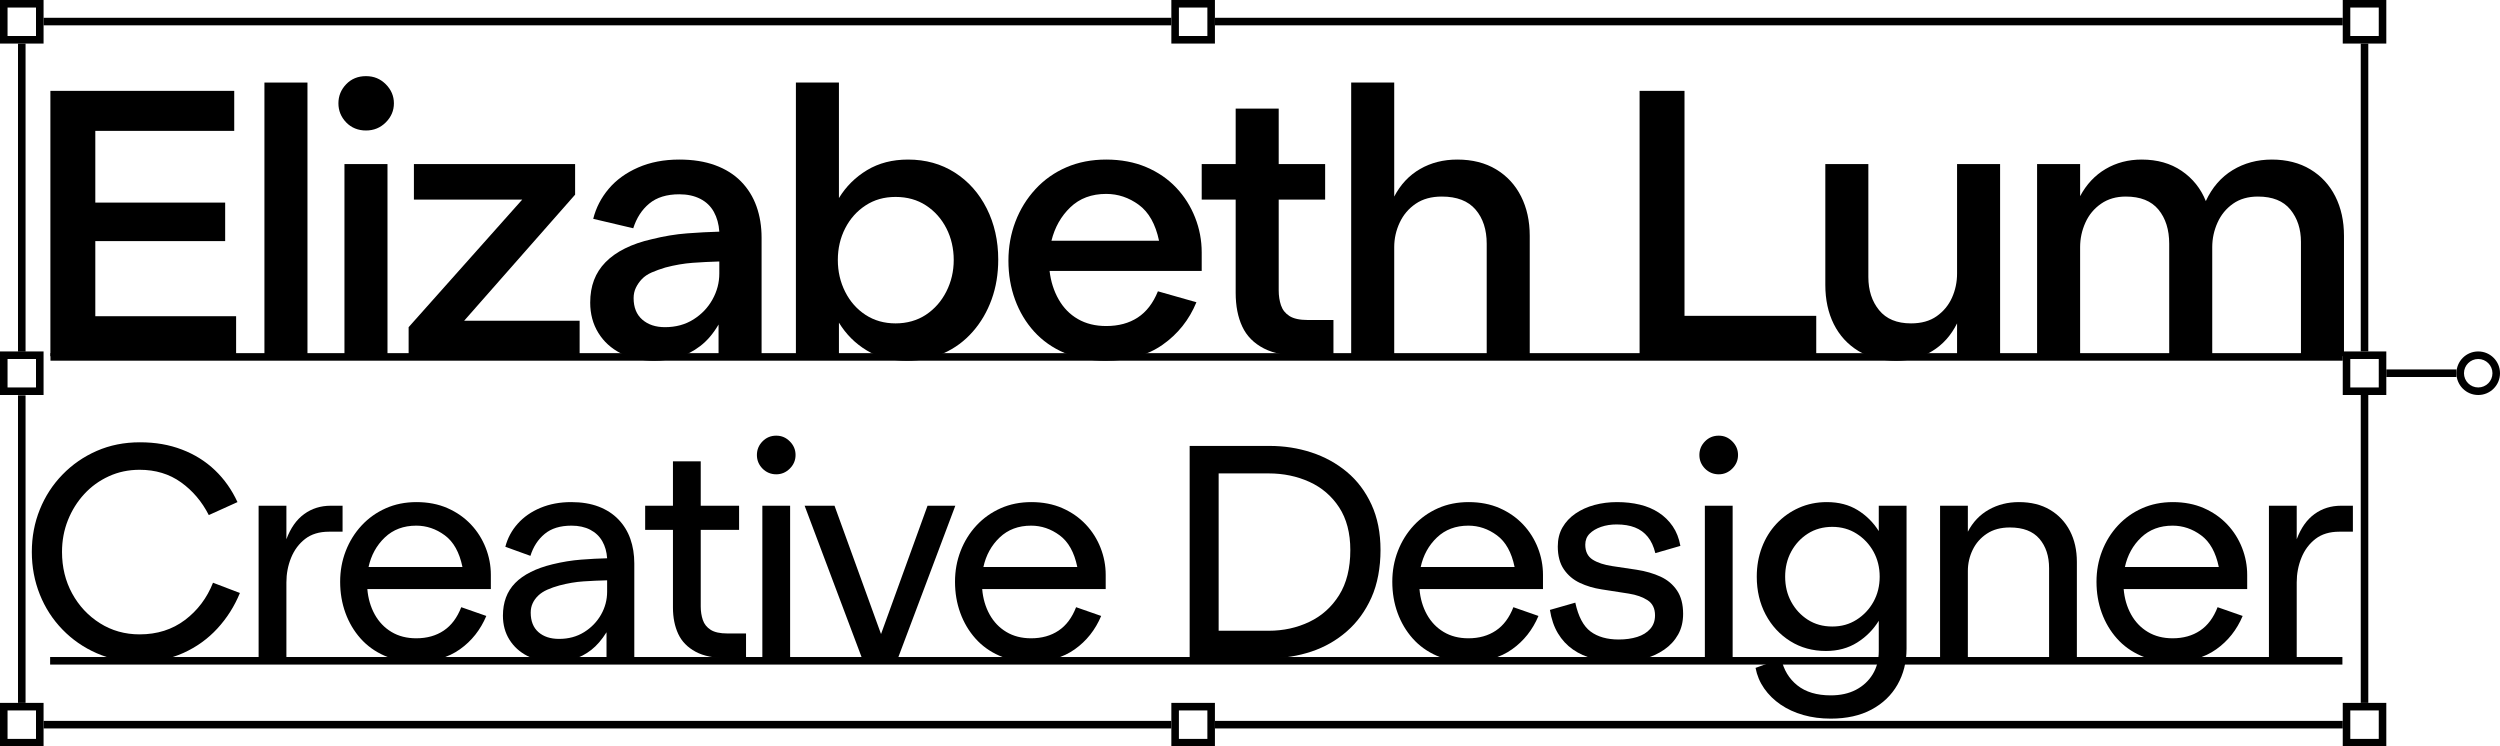 <svg width="211" height="63" viewBox="0 0 211 63" fill="none" xmlns="http://www.w3.org/2000/svg">
<g clip-path="url(#clip0_617_1191)">
<path d="M4.253 7.669H19.769V11.046H8.044V17.099H19.004V20.349H8.044V26.689H19.928V30.066H4.253V7.669Z" fill="black"/>
<path d="M22.318 6.968H25.95V30.066H22.318V6.968Z" fill="black"/>
<path d="M29.216 10.329C28.779 9.873 28.562 9.335 28.562 8.72C28.562 8.105 28.779 7.567 29.216 7.111C29.652 6.656 30.21 6.426 30.888 6.426C31.567 6.426 32.105 6.656 32.561 7.111C33.017 7.567 33.246 8.105 33.246 8.72C33.246 9.335 33.017 9.873 32.561 10.329C32.105 10.785 31.548 11.014 30.888 11.014C30.229 11.014 29.652 10.785 29.216 10.329ZM29.072 13.85H32.704V30.066H29.072V13.85Z" fill="black"/>
<path d="M34.488 27.613L44.078 16.844H34.934V13.85H48.539V16.43L39.172 27.072H48.921V30.066H34.488V27.613Z" fill="black"/>
<path d="M60.646 27.39C60.2 28.155 59.684 28.76 59.101 29.206C58.518 29.652 57.896 29.971 57.237 30.162C56.577 30.353 55.908 30.449 55.23 30.449C54.169 30.449 53.229 30.241 52.41 29.827C51.591 29.413 50.954 28.833 50.498 28.091C50.043 27.349 49.813 26.498 49.813 25.542C49.813 24.841 49.919 24.21 50.132 23.646C50.346 23.083 50.667 22.579 51.104 22.133C51.54 21.687 52.085 21.298 52.745 20.97C53.404 20.642 54.156 20.381 55.007 20.19C56.026 19.935 57.02 19.769 57.986 19.696C58.951 19.623 59.859 19.575 60.71 19.552C60.668 18.915 60.512 18.358 60.248 17.88C59.983 17.402 59.601 17.036 59.101 16.781C58.6 16.526 58.011 16.398 57.333 16.398C56.272 16.398 55.427 16.66 54.8 17.179C54.172 17.698 53.723 18.396 53.446 19.266L50.068 18.469C50.301 17.536 50.737 16.692 51.375 15.936C52.012 15.181 52.84 14.582 53.86 14.136C54.879 13.69 56.036 13.467 57.333 13.467C58.479 13.467 59.489 13.627 60.359 13.945C61.229 14.264 61.959 14.719 62.542 15.315C63.125 15.911 63.561 16.612 63.848 17.418C64.135 18.224 64.278 19.107 64.278 20.062V30.066H60.646V27.39ZM54.21 26.976C54.698 27.4 55.335 27.613 56.122 27.613C57.036 27.613 57.836 27.396 58.527 26.96C59.219 26.523 59.754 25.963 60.136 25.271C60.519 24.58 60.71 23.854 60.71 23.089V22.069C59.945 22.092 59.196 22.127 58.464 22.181C57.731 22.235 56.96 22.366 56.154 22.579C55.73 22.707 55.348 22.844 55.007 22.993C54.666 23.143 54.392 23.328 54.178 23.551C53.965 23.774 53.796 24.019 53.669 24.284C53.541 24.548 53.477 24.841 53.477 25.16C53.477 25.947 53.723 26.552 54.21 26.976Z" fill="black"/>
<path d="M67.174 6.968H70.806V16.717C71.402 15.739 72.192 14.955 73.18 14.359C74.167 13.764 75.32 13.467 76.636 13.467C78.124 13.467 79.44 13.834 80.587 14.566C81.734 15.299 82.632 16.309 83.279 17.593C83.926 18.877 84.251 20.317 84.251 21.91C84.251 23.121 84.066 24.242 83.693 25.271C83.32 26.3 82.792 27.209 82.1 27.995C81.409 28.782 80.593 29.388 79.647 29.811C78.701 30.235 77.665 30.449 76.541 30.449C75.244 30.449 74.113 30.155 73.148 29.573C72.182 28.989 71.402 28.209 70.806 27.231V30.066H67.174V6.968ZM73.055 17.338C72.322 17.816 71.749 18.46 71.335 19.266C70.921 20.072 70.713 20.964 70.713 21.942C70.713 22.92 70.921 23.815 71.335 24.634C71.749 25.453 72.322 26.1 73.055 26.578C73.788 27.055 74.632 27.294 75.588 27.294C76.544 27.294 77.42 27.049 78.153 26.562C78.886 26.074 79.459 25.421 79.873 24.602C80.287 23.784 80.495 22.898 80.495 21.942C80.495 20.986 80.287 20.072 79.873 19.266C79.459 18.46 78.886 17.816 78.153 17.338C77.42 16.86 76.566 16.621 75.588 16.621C74.61 16.621 73.788 16.86 73.055 17.338Z" fill="black"/>
<path d="M88.584 22.866C88.689 23.758 88.944 24.561 89.349 25.271C89.753 25.982 90.292 26.536 90.974 26.928C91.652 27.32 92.449 27.517 93.363 27.517C94.405 27.517 95.291 27.279 96.023 26.801C96.756 26.323 97.323 25.584 97.728 24.586L100.978 25.51C100.363 26.998 99.41 28.193 98.126 29.095C96.842 29.996 95.233 30.449 93.299 30.449C92.025 30.449 90.878 30.232 89.859 29.796C88.839 29.359 87.979 28.754 87.278 27.98C86.577 27.205 86.042 26.307 85.669 25.287C85.296 24.268 85.111 23.175 85.111 22.006C85.111 20.837 85.309 19.737 85.701 18.708C86.093 17.679 86.656 16.765 87.389 15.968C88.122 15.172 88.992 14.557 90.002 14.12C91.012 13.684 92.13 13.467 93.363 13.467C94.596 13.467 95.743 13.681 96.74 14.104C97.737 14.528 98.582 15.108 99.273 15.841C99.965 16.574 100.493 17.412 100.866 18.358C101.239 19.304 101.424 20.285 101.424 21.305V22.866H88.584ZM90.336 17.497C89.549 18.253 89.021 19.192 88.743 20.317H97.823C97.527 18.915 96.957 17.905 96.119 17.29C95.281 16.675 94.36 16.366 93.363 16.366C92.13 16.366 91.123 16.742 90.336 17.497Z" fill="black"/>
<path d="M108.114 25.765C108.242 26.148 108.481 26.45 108.831 26.673C109.182 26.896 109.698 27.008 110.377 27.008H112.543V30.066H110.122C108.678 30.066 107.531 29.85 106.681 29.413C105.83 28.977 105.222 28.362 104.849 27.565C104.476 26.769 104.291 25.819 104.291 24.714V16.844H101.424V13.85H104.291V9.166H107.923V13.85H111.842V16.844H107.923V24.523C107.923 24.969 107.987 25.383 108.114 25.765Z" fill="black"/>
<path d="M114.04 6.968H117.672V16.59C118.204 15.57 118.931 14.796 119.855 14.264C120.778 13.732 121.823 13.467 122.993 13.467C124.267 13.467 125.36 13.744 126.274 14.296C127.189 14.847 127.89 15.608 128.377 16.574C128.865 17.539 129.11 18.651 129.11 19.903V30.066H125.478V20.572C125.478 19.384 125.166 18.422 124.538 17.689C123.91 16.956 122.961 16.59 121.686 16.59C120.817 16.59 120.081 16.79 119.488 17.195C118.892 17.599 118.443 18.128 118.134 18.788C117.825 19.447 117.672 20.136 117.672 20.859V30.066H114.04V6.968Z" fill="black"/>
<path d="M138.381 7.669H142.172V26.657H153.291V30.066H138.381V7.669Z" fill="black"/>
<path d="M168.808 30.066H165.176V27.294C164.666 28.314 163.965 29.095 163.073 29.636C162.181 30.178 161.171 30.449 160.046 30.449C158.813 30.449 157.746 30.171 156.844 29.62C155.943 29.069 155.251 28.314 154.773 27.358C154.296 26.402 154.057 25.297 154.057 24.045V13.85H157.689V23.376C157.689 24.5 157.991 25.437 158.597 26.179C159.202 26.922 160.1 27.294 161.289 27.294C162.159 27.294 162.882 27.094 163.455 26.689C164.029 26.285 164.459 25.765 164.746 25.128C165.032 24.491 165.176 23.812 165.176 23.089V13.85H168.808V30.066Z" fill="black"/>
<path d="M171.93 13.85H175.562V16.558C176.094 15.56 176.811 14.796 177.712 14.264C178.614 13.732 179.63 13.467 180.755 13.467C182.071 13.467 183.199 13.786 184.132 14.423C185.066 15.06 185.747 15.911 186.171 16.972C186.703 15.825 187.455 14.955 188.433 14.359C189.411 13.764 190.514 13.467 191.747 13.467C192.98 13.467 194.082 13.744 194.996 14.296C195.911 14.847 196.612 15.608 197.099 16.574C197.587 17.539 197.832 18.651 197.832 19.903V30.066H194.2V20.413C194.2 19.329 193.904 18.422 193.308 17.689C192.712 16.956 191.801 16.59 190.568 16.59C189.739 16.59 189.039 16.79 188.465 17.195C187.892 17.599 187.455 18.128 187.159 18.788C186.863 19.447 186.713 20.136 186.713 20.859V30.066H183.081V20.572C183.081 19.384 182.778 18.422 182.173 17.689C181.567 16.956 180.65 16.59 179.417 16.59C178.608 16.59 177.913 16.79 177.33 17.195C176.747 17.599 176.304 18.128 176.008 18.788C175.711 19.447 175.562 20.136 175.562 20.859V30.066H171.93V13.85Z" fill="black"/>
<path d="M20.247 50.049C19.788 51.17 19.154 52.168 18.348 53.044C17.542 53.92 16.586 54.608 15.481 55.108C14.375 55.608 13.152 55.86 11.81 55.86C10.469 55.86 9.271 55.618 8.165 55.134C7.06 54.65 6.098 53.984 5.273 53.133C4.447 52.282 3.81 51.298 3.361 50.176C2.912 49.055 2.686 47.857 2.686 46.583C2.686 45.308 2.912 44.113 3.361 43.002C3.81 41.89 4.447 40.908 5.273 40.058C6.098 39.207 7.06 38.541 8.165 38.057C9.271 37.572 10.485 37.33 11.81 37.33C13.136 37.33 14.283 37.534 15.353 37.942C16.424 38.35 17.354 38.933 18.144 39.688C18.934 40.443 19.568 41.342 20.043 42.377L17.622 43.473C17.045 42.336 16.261 41.412 15.277 40.708C14.292 40.003 13.126 39.65 11.785 39.65C10.851 39.65 9.985 39.831 9.185 40.198C8.385 40.564 7.694 41.064 7.108 41.702C6.521 42.339 6.063 43.075 5.731 43.906C5.4 44.738 5.234 45.63 5.234 46.583C5.234 47.873 5.518 49.042 6.088 50.087C6.659 51.132 7.439 51.97 8.433 52.598C9.427 53.225 10.545 53.541 11.785 53.541C13.263 53.541 14.537 53.136 15.608 52.33C16.678 51.524 17.469 50.473 17.978 49.182L20.247 50.049Z" fill="black"/>
<path d="M24.172 45.512C24.529 44.559 25.029 43.852 25.676 43.384C26.323 42.915 27.068 42.683 27.919 42.683H28.913V44.875H27.766C26.95 44.875 26.278 45.079 25.752 45.486C25.227 45.894 24.832 46.426 24.567 47.08C24.303 47.733 24.172 48.427 24.172 49.157V55.554H21.827V42.683H24.172V45.512Z" fill="black"/>
<path d="M31.003 49.718C31.07 50.517 31.28 51.231 31.627 51.859C31.975 52.486 32.446 52.98 33.042 53.337C33.638 53.694 34.332 53.872 35.132 53.872C36.034 53.872 36.805 53.656 37.451 53.222C38.098 52.789 38.589 52.129 38.93 51.247L41.045 51.986C40.551 53.158 39.809 54.098 38.815 54.802C37.821 55.507 36.585 55.86 35.106 55.86C34.122 55.86 33.233 55.685 32.443 55.338C31.653 54.99 30.981 54.506 30.429 53.885C29.878 53.264 29.451 52.547 29.155 51.731C28.859 50.916 28.709 50.039 28.709 49.106C28.709 48.172 28.865 47.322 29.18 46.506C29.496 45.691 29.942 44.974 30.519 44.352C31.095 43.731 31.777 43.247 32.558 42.9C33.338 42.552 34.205 42.377 35.157 42.377C36.11 42.377 36.996 42.546 37.77 42.887C38.544 43.228 39.2 43.687 39.745 44.263C40.29 44.84 40.704 45.499 40.994 46.238C41.284 46.978 41.428 47.739 41.428 48.52V49.718H31.003ZM32.481 45.359C31.784 46.022 31.325 46.853 31.105 47.857H39.032C38.777 46.618 38.28 45.725 37.541 45.181C36.801 44.636 35.999 44.365 35.132 44.365C34.062 44.365 33.179 44.696 32.481 45.359Z" fill="black"/>
<path d="M51.19 53.362C50.798 53.99 50.371 54.487 49.903 54.853C49.434 55.22 48.934 55.478 48.399 55.631C47.864 55.784 47.306 55.86 46.729 55.86C45.898 55.86 45.159 55.694 44.512 55.363C43.865 55.032 43.362 54.573 42.995 53.987C42.629 53.401 42.447 52.725 42.447 51.961C42.447 51.4 42.533 50.89 42.702 50.431C42.871 49.972 43.132 49.565 43.48 49.208C43.827 48.851 44.267 48.542 44.792 48.278C45.318 48.013 45.93 47.796 46.627 47.627C47.459 47.424 48.268 47.293 49.049 47.233C49.829 47.172 50.562 47.134 51.241 47.118C51.206 46.573 51.072 46.095 50.833 45.678C50.594 45.26 50.256 44.939 49.813 44.709C49.37 44.48 48.845 44.365 48.233 44.365C47.28 44.365 46.525 44.598 45.965 45.066C45.404 45.534 45.006 46.149 44.767 46.914L42.651 46.149C42.839 45.42 43.186 44.77 43.696 44.199C44.206 43.629 44.846 43.183 45.62 42.861C46.395 42.539 47.255 42.377 48.208 42.377C49.09 42.377 49.864 42.505 50.527 42.759C51.19 43.014 51.747 43.374 52.197 43.843C52.646 44.311 52.983 44.859 53.203 45.486C53.423 46.114 53.535 46.802 53.535 47.551V55.554H51.19V53.362ZM45.442 53.35C45.875 53.732 46.459 53.923 47.188 53.923C47.988 53.923 48.692 53.732 49.304 53.35C49.915 52.967 50.39 52.473 50.731 51.871C51.072 51.269 51.241 50.626 51.241 49.947V48.978C50.562 48.994 49.899 49.026 49.253 49.068C48.606 49.109 47.927 49.224 47.214 49.412C46.841 49.514 46.5 49.632 46.194 49.769C45.888 49.906 45.633 50.071 45.429 50.266C45.225 50.46 45.069 50.676 44.958 50.916C44.846 51.154 44.792 51.416 44.792 51.706C44.792 52.419 45.009 52.967 45.442 53.35Z" fill="black"/>
<path d="M59.32 52.33C59.438 52.677 59.661 52.955 59.983 53.158C60.305 53.362 60.773 53.464 61.385 53.464H62.965V55.554H61.436C60.298 55.554 59.387 55.373 58.709 55.006C58.03 54.64 57.539 54.14 57.243 53.502C56.947 52.865 56.797 52.123 56.797 51.272V44.722H54.452V42.683H56.797V38.936H59.142V42.683H62.379V44.722H59.142V51.196C59.142 51.604 59.203 51.983 59.32 52.33Z" fill="black"/>
<path d="M64.354 39.548C64.039 39.226 63.883 38.844 63.883 38.401C63.883 37.958 64.039 37.576 64.354 37.254C64.67 36.932 65.055 36.77 65.514 36.77C65.973 36.77 66.339 36.932 66.661 37.254C66.983 37.576 67.145 37.958 67.145 38.401C67.145 38.844 66.983 39.226 66.661 39.548C66.339 39.87 65.957 40.032 65.514 40.032C65.071 40.032 64.67 39.87 64.354 39.548ZM64.342 42.683H66.686V55.554H64.342V42.683Z" fill="black"/>
<path d="M67.91 42.683H70.433L74.359 53.515L78.284 42.683H80.629L75.786 55.554H72.753L67.91 42.683Z" fill="black"/>
<path d="M82.897 49.718C82.963 50.517 83.174 51.231 83.521 51.859C83.868 52.486 84.34 52.98 84.936 53.337C85.531 53.694 86.226 53.872 87.025 53.872C87.927 53.872 88.698 53.656 89.345 53.222C89.992 52.789 90.482 52.129 90.823 51.247L92.939 51.986C92.445 53.158 91.703 54.098 90.709 54.802C89.715 55.507 88.478 55.86 87 55.86C86.016 55.86 85.127 55.685 84.337 55.338C83.546 54.99 82.874 54.506 82.323 53.885C81.772 53.264 81.345 52.547 81.049 51.731C80.752 50.916 80.603 50.039 80.603 49.106C80.603 48.172 80.759 47.322 81.074 46.506C81.389 45.691 81.835 44.974 82.412 44.352C82.989 43.731 83.671 43.247 84.451 42.9C85.232 42.552 86.098 42.377 87.051 42.377C88.004 42.377 88.889 42.546 89.664 42.887C90.438 43.228 91.094 43.687 91.639 44.263C92.184 44.84 92.598 45.499 92.888 46.238C93.178 46.978 93.321 47.739 93.321 48.52V49.718H82.897ZM84.375 45.359C83.677 46.022 83.218 46.853 82.998 47.857H90.925C90.67 46.618 90.173 45.725 89.434 45.181C88.695 44.636 87.892 44.365 87.025 44.365C85.955 44.365 85.073 44.696 84.375 45.359Z" fill="black"/>
<path d="M110.679 38.184C111.8 38.551 112.798 39.099 113.674 39.828C114.55 40.558 115.241 41.475 115.751 42.581C116.261 43.687 116.516 44.967 116.516 46.43C116.516 47.892 116.261 49.294 115.751 50.431C115.241 51.569 114.55 52.521 113.674 53.286C112.798 54.05 111.8 54.621 110.679 54.994C109.557 55.366 108.385 55.554 107.162 55.554H100.407V37.636H107.162C108.385 37.636 109.557 37.818 110.679 38.184ZM102.854 39.956V53.235H107.085C108.324 53.235 109.468 52.983 110.513 52.483C111.558 51.983 112.396 51.231 113.024 50.227C113.651 49.224 113.967 47.959 113.967 46.43C113.967 44.986 113.651 43.782 113.024 42.823C112.396 41.864 111.558 41.144 110.513 40.669C109.468 40.195 108.324 39.956 107.085 39.956H102.854Z" fill="black"/>
<path d="M119.804 49.718C119.871 50.517 120.081 51.231 120.428 51.859C120.775 52.486 121.247 52.98 121.843 53.337C122.439 53.694 123.133 53.872 123.933 53.872C124.834 53.872 125.605 53.656 126.252 53.222C126.899 52.789 127.39 52.129 127.73 51.247L129.846 51.986C129.352 53.158 128.61 54.098 127.616 54.802C126.622 55.507 125.386 55.86 123.907 55.86C122.923 55.86 122.034 55.685 121.244 55.338C120.454 54.99 119.781 54.506 119.23 53.885C118.679 53.264 118.252 52.547 117.956 51.731C117.66 50.916 117.51 50.039 117.51 49.106C117.51 48.172 117.666 47.322 117.981 46.506C118.297 45.691 118.743 44.974 119.319 44.352C119.896 43.731 120.578 43.247 121.358 42.9C122.139 42.552 123.006 42.377 123.958 42.377C124.911 42.377 125.797 42.546 126.571 42.887C127.345 43.228 128.001 43.687 128.546 44.263C129.091 44.84 129.505 45.499 129.795 46.238C130.085 46.978 130.228 47.739 130.228 48.52V49.718H119.804ZM121.282 45.359C120.584 46.022 120.125 46.853 119.906 47.857H127.832C127.578 46.618 127.081 45.725 126.341 45.181C125.602 44.636 124.799 44.365 123.933 44.365C122.862 44.365 121.98 44.696 121.282 45.359Z" fill="black"/>
<path d="M135.135 44.467C134.736 44.604 134.411 44.795 134.166 45.041C133.921 45.286 133.797 45.598 133.797 45.971C133.797 46.547 134.004 46.968 134.421 47.233C134.838 47.497 135.393 47.678 136.09 47.781L138.13 48.086C138.894 48.204 139.57 48.402 140.156 48.672C140.742 48.943 141.204 49.335 141.545 49.845C141.886 50.355 142.055 51.008 142.055 51.808C142.055 52.47 141.915 53.053 141.634 53.553C141.354 54.054 140.962 54.481 140.462 54.828C139.961 55.175 139.388 55.436 138.741 55.605C138.094 55.774 137.406 55.86 136.677 55.86C135.896 55.86 135.173 55.774 134.51 55.605C133.848 55.436 133.261 55.172 132.752 54.815C132.242 54.458 131.821 54.003 131.49 53.452C131.159 52.9 130.932 52.241 130.814 51.476L132.955 50.864C133.21 52.037 133.64 52.849 134.243 53.299C134.845 53.748 135.641 53.974 136.626 53.974C137.202 53.974 137.722 53.901 138.181 53.757C138.639 53.614 139.006 53.388 139.276 53.082C139.547 52.776 139.684 52.394 139.684 51.935C139.684 51.358 139.477 50.931 139.06 50.661C138.642 50.39 138.114 50.202 137.467 50.1L135.173 49.743C134.51 49.641 133.899 49.459 133.338 49.195C132.777 48.931 132.328 48.548 131.987 48.048C131.646 47.548 131.477 46.904 131.477 46.124C131.477 45.512 131.608 44.977 131.872 44.518C132.137 44.059 132.5 43.667 132.968 43.346C133.437 43.024 133.972 42.782 134.574 42.619C135.176 42.457 135.81 42.377 136.473 42.377C137.171 42.377 137.814 42.45 138.41 42.594C139.006 42.737 139.535 42.963 140.003 43.269C140.471 43.575 140.86 43.957 141.175 44.416C141.491 44.875 141.707 45.426 141.825 46.073L139.71 46.684C139.573 46.124 139.363 45.665 139.073 45.308C138.783 44.951 138.423 44.687 137.989 44.518C137.556 44.349 137.043 44.263 136.447 44.263C135.973 44.263 135.533 44.33 135.135 44.467Z" fill="black"/>
<path d="M143.899 39.548C143.584 39.226 143.428 38.844 143.428 38.401C143.428 37.958 143.584 37.576 143.899 37.254C144.215 36.932 144.6 36.77 145.059 36.77C145.518 36.77 145.884 36.932 146.206 37.254C146.528 37.576 146.69 37.958 146.69 38.401C146.69 38.844 146.528 39.226 146.206 39.548C145.884 39.87 145.502 40.032 145.059 40.032C144.616 40.032 144.215 39.87 143.899 39.548ZM143.89 42.683H146.235V55.554H143.89V42.683Z" fill="black"/>
<path d="M151.1 54.114C150.218 53.563 149.523 52.814 149.023 51.871C148.523 50.928 148.271 49.861 148.271 48.672C148.271 47.79 148.414 46.965 148.704 46.2C148.994 45.436 149.405 44.77 149.94 44.199C150.476 43.629 151.103 43.183 151.826 42.861C152.55 42.539 153.333 42.377 154.184 42.377C155.188 42.377 156.054 42.603 156.784 43.052C157.514 43.502 158.109 44.094 158.568 44.824V42.683H160.913V54.739C160.913 55.876 160.658 56.892 160.148 57.785C159.639 58.677 158.909 59.377 157.956 59.887C157.004 60.397 155.857 60.652 154.515 60.652C153.684 60.652 152.91 60.55 152.196 60.346C151.482 60.142 150.845 59.849 150.284 59.467C149.724 59.084 149.262 58.629 148.895 58.103C148.529 57.577 148.287 56.998 148.169 56.37L150.335 55.58C150.539 56.532 150.995 57.288 151.699 57.848C152.403 58.409 153.343 58.689 154.515 58.689C155.331 58.689 156.042 58.533 156.644 58.218C157.246 57.902 157.717 57.466 158.058 56.905C158.399 56.344 158.568 55.698 158.568 54.968V52.394C158.109 53.142 157.501 53.754 156.746 54.229C155.991 54.704 155.111 54.943 154.108 54.943C152.986 54.943 151.983 54.665 151.1 54.114ZM151.177 50.788C151.517 51.416 151.983 51.922 152.578 52.305C153.174 52.687 153.862 52.878 154.643 52.878C155.423 52.878 156.093 52.687 156.695 52.305C157.297 51.922 157.775 51.416 158.122 50.788C158.469 50.16 158.645 49.453 158.645 48.672C158.645 47.892 158.469 47.185 158.122 46.557C157.775 45.929 157.297 45.423 156.695 45.041C156.093 44.658 155.408 44.467 154.643 44.467C153.878 44.467 153.174 44.658 152.578 45.041C151.983 45.423 151.517 45.929 151.177 46.557C150.836 47.185 150.667 47.892 150.667 48.672C150.667 49.453 150.836 50.16 151.177 50.788Z" fill="black"/>
<path d="M163.742 42.683H166.087V44.875C166.511 44.059 167.103 43.438 167.859 43.014C168.614 42.59 169.461 42.377 170.395 42.377C171.414 42.377 172.29 42.594 173.02 43.027C173.749 43.46 174.31 44.056 174.702 44.811C175.094 45.566 175.288 46.439 175.288 47.424V55.554H172.943V47.959C172.943 46.939 172.673 46.111 172.128 45.474C171.583 44.837 170.751 44.518 169.63 44.518C168.865 44.518 168.219 44.693 167.693 45.041C167.167 45.388 166.766 45.843 166.495 46.404C166.224 46.965 166.087 47.561 166.087 48.188V55.554H163.742V42.683Z" fill="black"/>
<path d="M179.238 49.718C179.305 50.517 179.515 51.231 179.863 51.859C180.21 52.486 180.682 52.98 181.277 53.337C181.873 53.694 182.568 53.872 183.367 53.872C184.269 53.872 185.04 53.656 185.687 53.222C186.334 52.789 186.824 52.129 187.165 51.247L189.281 51.986C188.787 53.158 188.044 54.098 187.05 54.802C186.056 55.507 184.82 55.86 183.342 55.86C182.357 55.86 181.468 55.685 180.678 55.338C179.888 54.99 179.216 54.506 178.665 53.885C178.114 53.264 177.687 52.547 177.39 51.731C177.094 50.916 176.944 50.039 176.944 49.106C176.944 48.172 177.1 47.322 177.416 46.506C177.731 45.691 178.177 44.974 178.754 44.352C179.331 43.731 180.012 43.247 180.793 42.9C181.574 42.552 182.44 42.377 183.393 42.377C184.345 42.377 185.231 42.546 186.005 42.887C186.78 43.228 187.436 43.687 187.981 44.263C188.525 44.84 188.94 45.499 189.23 46.238C189.52 46.978 189.663 47.739 189.663 48.52V49.718H179.238ZM180.717 45.359C180.019 46.022 179.56 46.853 179.34 47.857H187.267C187.012 46.618 186.515 45.725 185.776 45.181C185.037 44.636 184.234 44.365 183.367 44.365C182.297 44.365 181.414 44.696 180.717 45.359Z" fill="black"/>
<path d="M193.843 45.512C194.2 44.559 194.7 43.852 195.347 43.384C195.994 42.915 196.739 42.683 197.59 42.683H198.584V44.875H197.437C196.621 44.875 195.949 45.079 195.423 45.486C194.898 45.894 194.502 46.426 194.238 47.08C193.974 47.733 193.843 48.427 193.843 49.157V55.554H191.498V42.683H193.843V45.512Z" fill="black"/>
<path d="M2.157 33.367H1.52V59.323H2.157V33.367Z" fill="black"/>
<path d="M98.862 60.843H3.677V61.48H98.862V60.843Z" fill="black"/>
<path d="M197.728 60.843H102.539V61.48H197.728V60.843Z" fill="black"/>
<path d="M199.884 33.338H199.247V59.323H199.884V33.338Z" fill="black"/>
<path d="M200.767 59.961V62.363H198.365V59.961H200.767ZM201.404 59.323H197.728V63H201.404V59.323Z" fill="black"/>
<path d="M199.884 3.677H199.247V29.662H199.884V3.677Z" fill="black"/>
<path d="M197.728 1.501H102.539V2.138H197.728V1.501Z" fill="black"/>
<path d="M200.767 0.637V3.039H198.365V0.637H200.767ZM201.404 0H197.728V3.677H201.404V0Z" fill="black"/>
<path d="M98.862 1.501H3.677V2.138H98.862V1.501Z" fill="black"/>
<path d="M2.157 3.677H1.52V29.681H2.157V3.677Z" fill="black"/>
<path d="M207.323 31.181H201.403V31.819H207.323V31.181Z" fill="black"/>
<path d="M197.699 55.452H4.231V56.09H197.699V55.452Z" fill="black"/>
<path d="M197.727 29.805H4.26V30.442H197.727V29.805Z" fill="black"/>
<path d="M209.162 30.299C209.824 30.299 210.363 30.837 210.363 31.5C210.363 32.163 209.824 32.701 209.162 32.701C208.499 32.701 207.96 32.163 207.96 31.5C207.96 30.837 208.499 30.299 209.162 30.299ZM209.162 29.662C208.145 29.662 207.323 30.484 207.323 31.5C207.323 32.516 208.145 33.338 209.162 33.338C210.178 33.338 211 32.516 211 31.5C211 30.484 210.178 29.662 209.162 29.662Z" fill="black"/>
<path d="M3.039 0.637V3.039H0.637V0.637H3.039ZM3.677 0H0V3.677H3.677V0Z" fill="black"/>
<path d="M101.902 0.637V3.039H99.499V0.637H101.902ZM102.539 0H98.862V3.677H102.539V0Z" fill="black"/>
<path d="M200.767 30.299V32.701H198.365V30.299H200.767ZM201.404 29.662H197.728V33.338H201.404V29.662Z" fill="black"/>
<path d="M101.902 59.961V62.363H99.499V59.961H101.902ZM102.539 59.323H98.862V63H102.539V59.323Z" fill="black"/>
<path d="M3.039 59.961V62.363H0.637V59.961H3.039ZM3.677 59.323H0V63H3.677V59.323Z" fill="black"/>
<path d="M3.039 30.299V32.701H0.637V30.299H3.039ZM3.677 29.662H0V33.338H3.677V29.662Z" fill="black"/>
</g>
<defs>
<clipPath id="clip0_617_1191">
<rect width="211" height="63" fill="white"/>
</clipPath>
</defs>
</svg>
